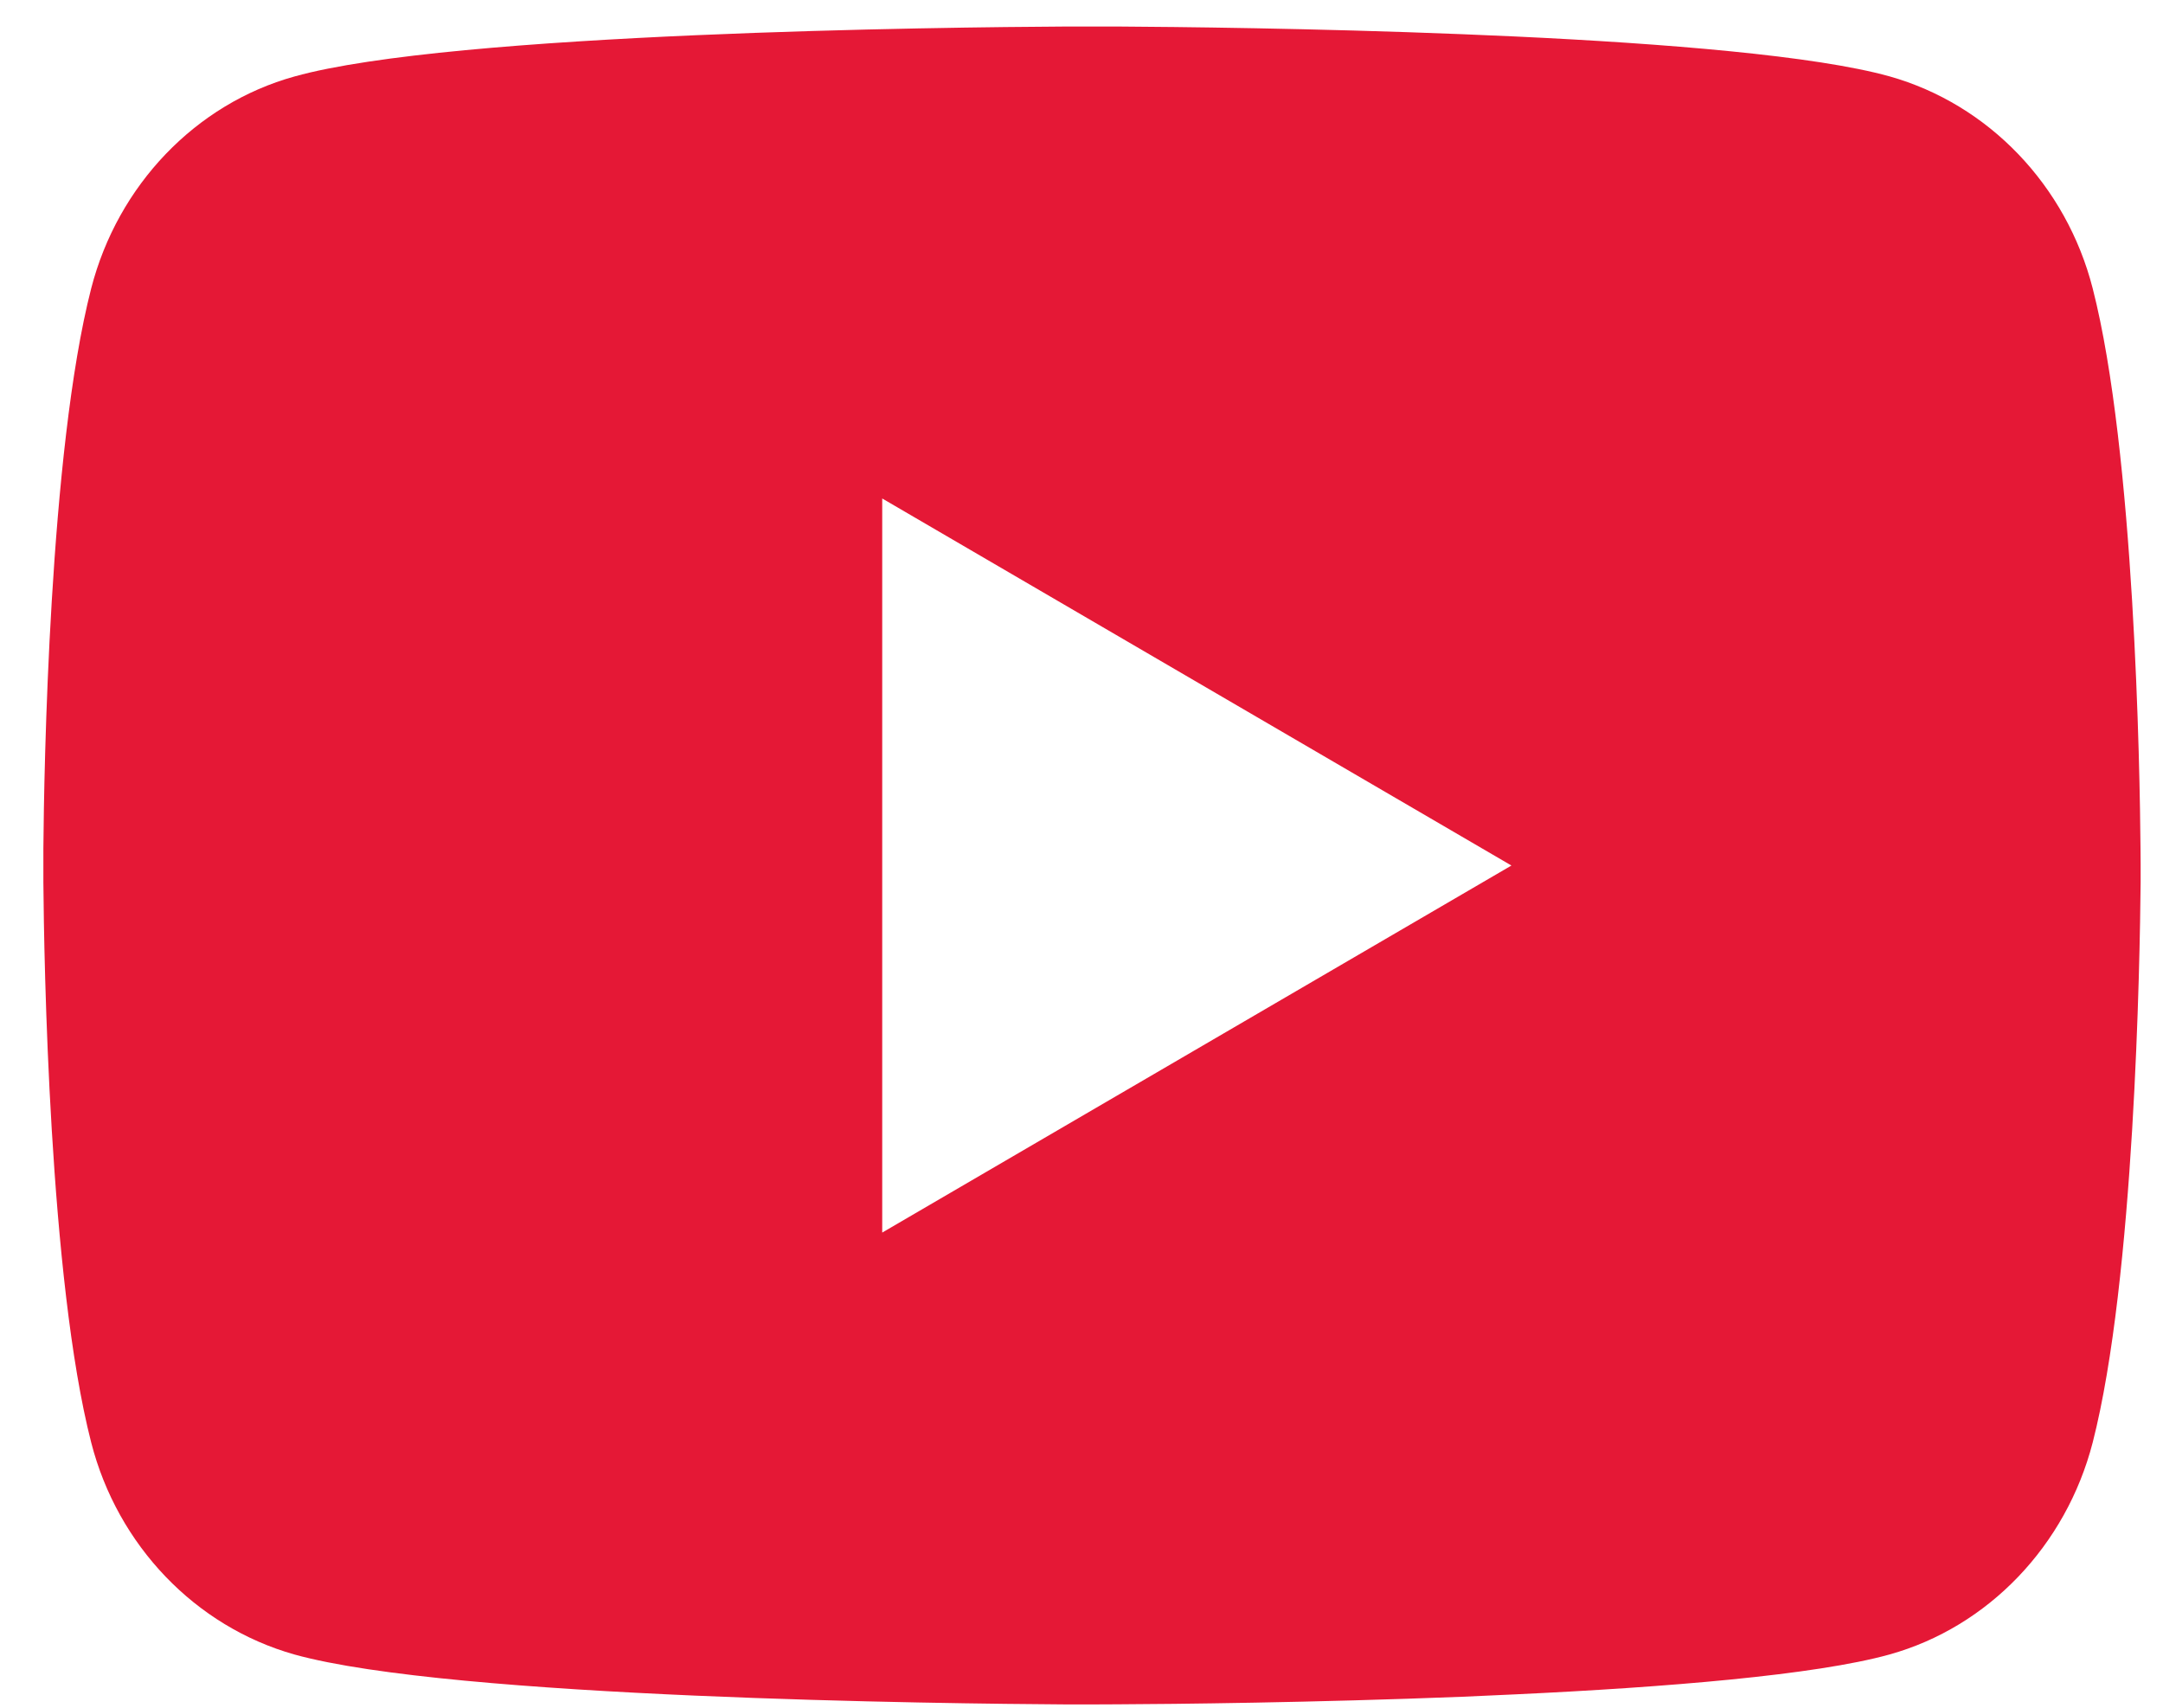 <svg width="38" height="30" viewBox="0 0 38 30" fill="none" xmlns="http://www.w3.org/2000/svg">
<path d="M19.635 0.466C20.619 0.472 23.08 0.496 25.696 0.601L26.625 0.641C29.257 0.765 31.888 0.978 33.194 1.341C34.935 1.831 36.302 3.257 36.765 5.067C37.502 7.941 37.594 13.545 37.605 14.903L37.607 15.183V15.503C37.594 16.861 37.502 22.467 36.765 25.34C36.297 27.154 34.928 28.582 33.194 29.065C31.888 29.428 29.257 29.641 26.625 29.765L25.696 29.807C23.08 29.91 20.619 29.936 19.635 29.94L19.202 29.942H18.732C16.65 29.929 7.944 29.835 5.173 29.065C3.434 28.575 2.065 27.149 1.602 25.34C0.865 22.465 0.773 16.861 0.762 15.503V14.903C0.773 13.545 0.865 7.939 1.602 5.067C2.07 3.252 3.439 1.824 5.175 1.343C7.944 0.571 16.652 0.477 18.734 0.466H19.635ZM15.499 8.757V21.653L26.553 15.205L15.499 8.757Z" fill="#e51836"/>
</svg>
